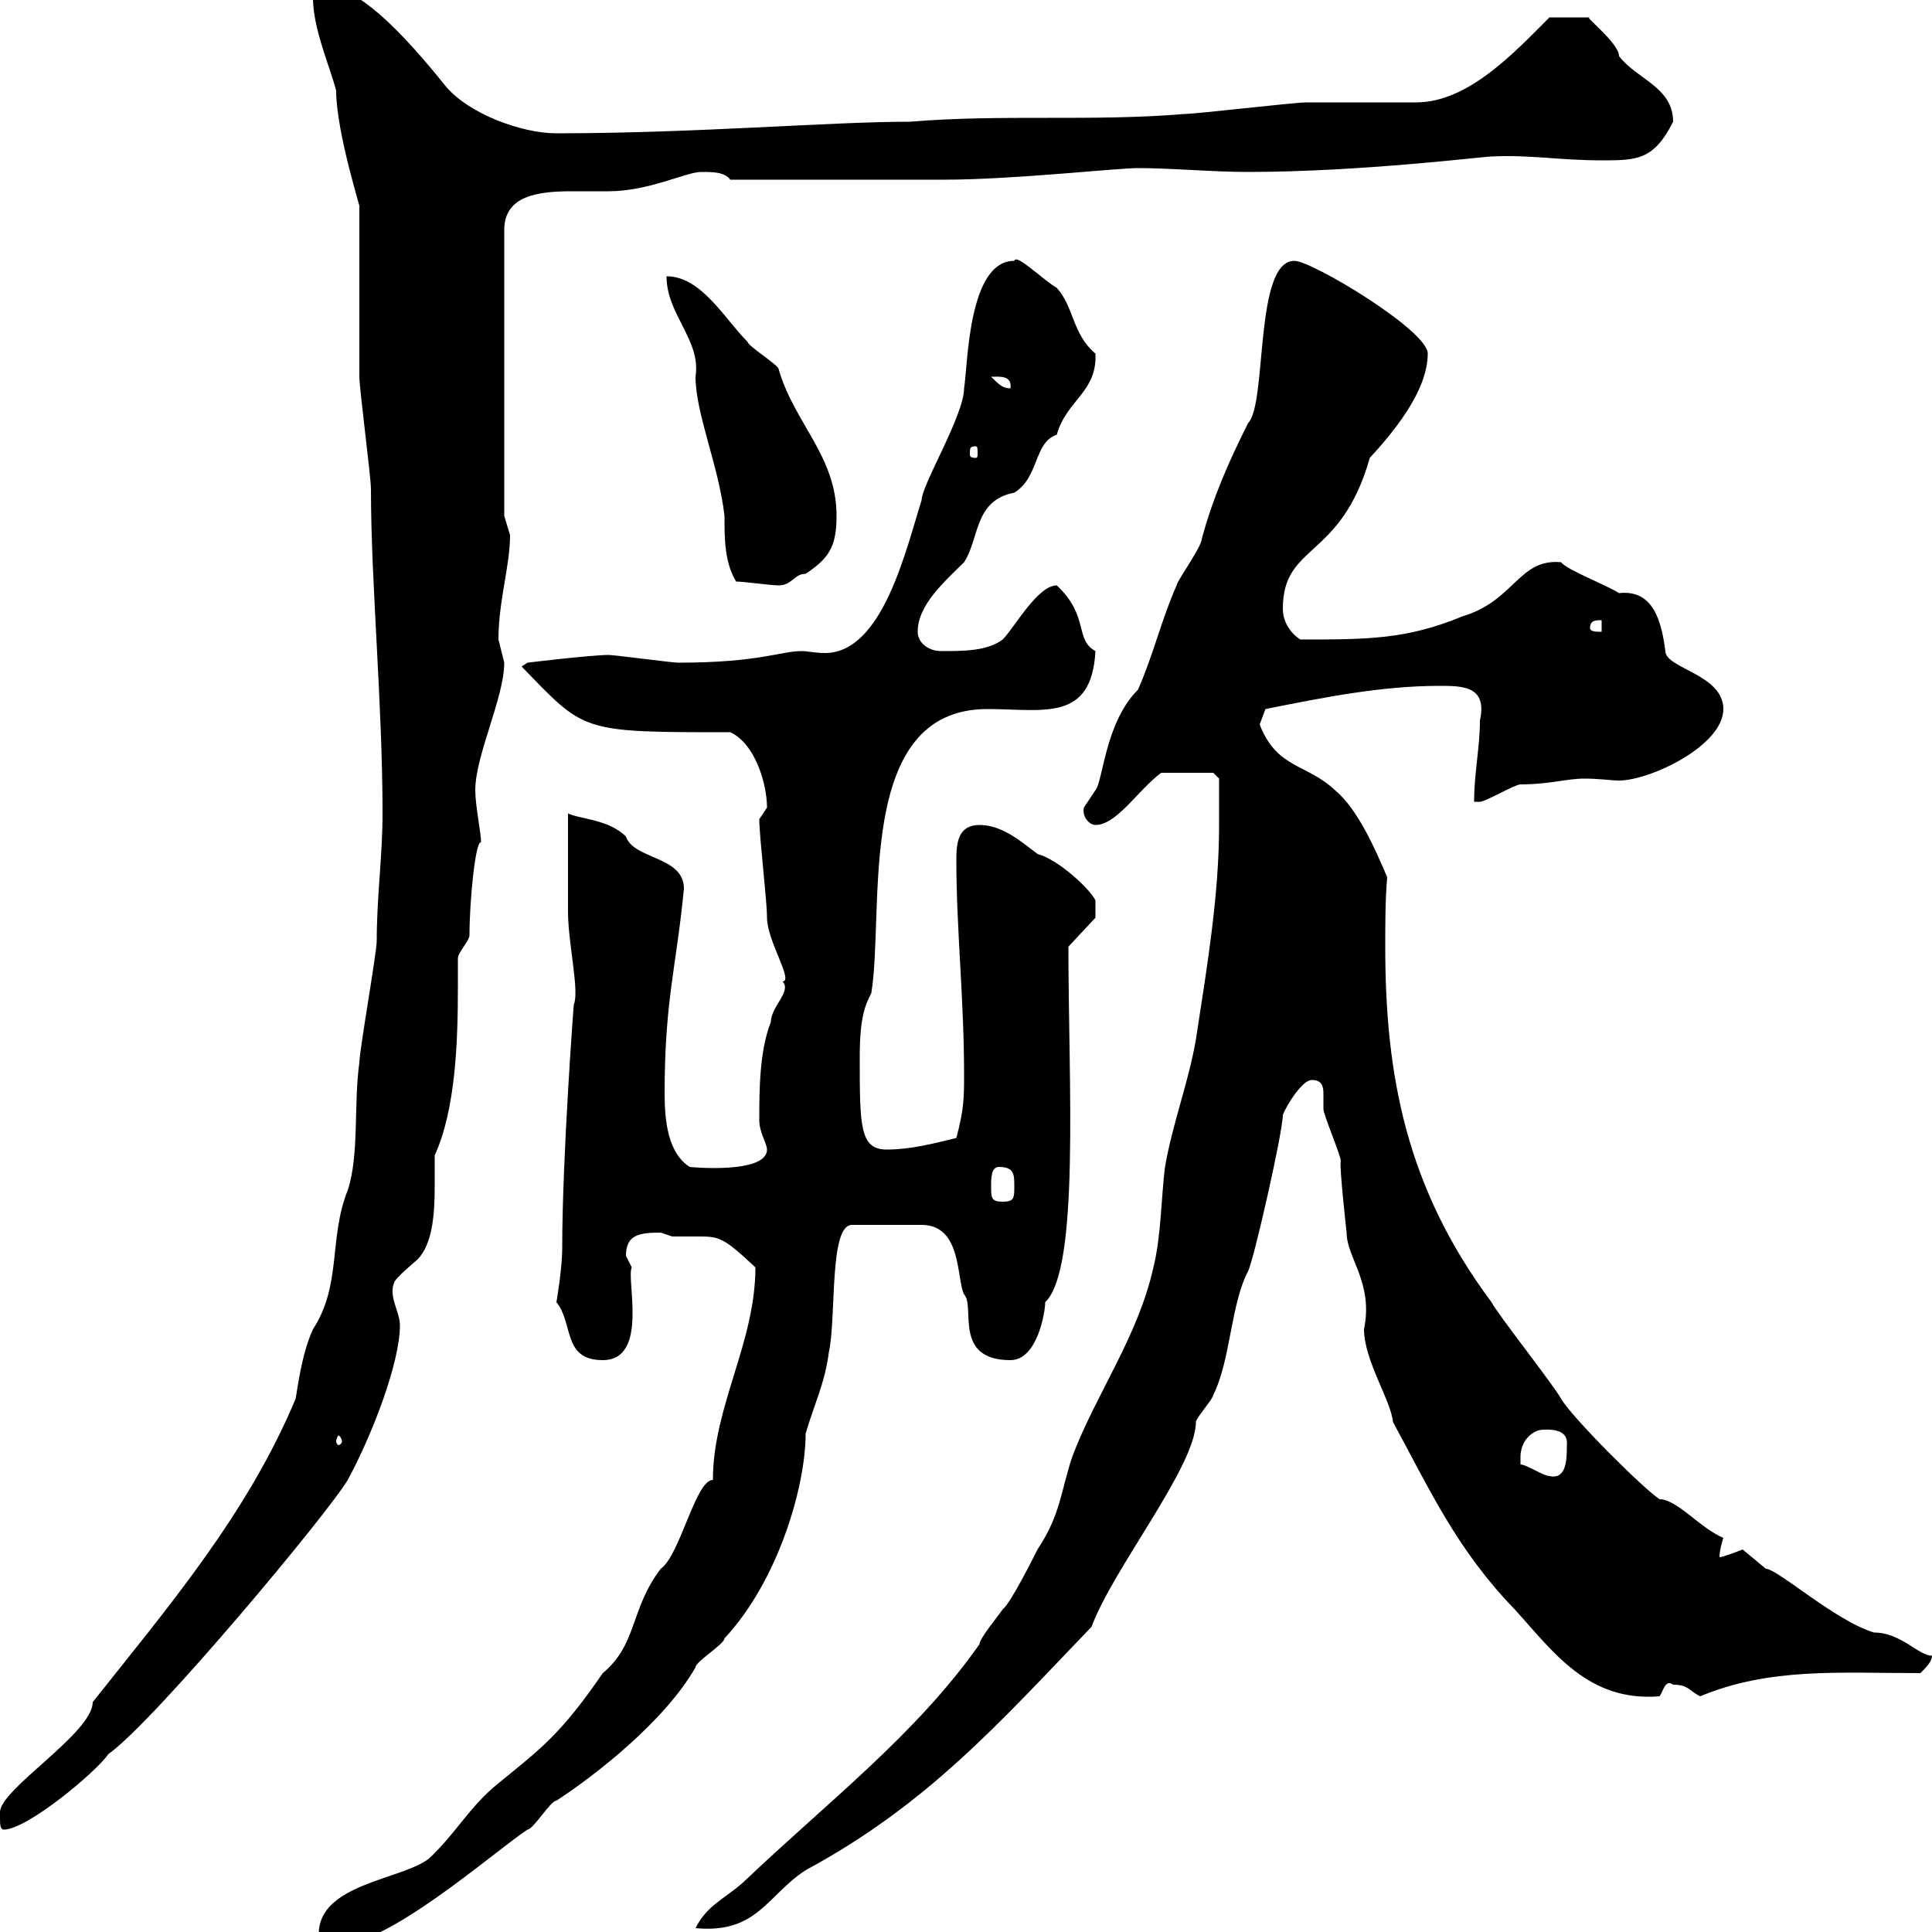 <svg xmlns="http://www.w3.org/2000/svg" xmlns:xlink="http://www.w3.org/1999/xlink" width="300" height="300"><path d="M49.50 300.30C49.50 301.50 50.70 302.70 52.20 302.10C60.30 302.10 76.50 287.70 81.90 284.10C82.80 284.10 85.50 279.60 86.40 279.60C92.40 275.70 103.20 267.30 108 258.90C108 258 112.50 255.30 112.50 254.40C120.90 245.40 125.10 230.70 125.10 222.60C126.30 218.40 128.10 214.80 128.70 210C129.90 204.60 128.70 190.20 132.30 190.20L143.10 190.20C149.40 190.20 148.50 198.60 149.70 201C151.50 202.80 147.90 211.20 156.90 211.20C161.10 211.20 162.30 203.70 162.30 202.20C167.70 197.10 165.90 168 165.90 147L170.10 142.50L170.10 139.80C169.20 138 164.40 133.50 161.10 132.60C158.70 130.80 155.70 128.10 152.10 128.10C148.80 128.10 148.50 130.80 148.50 133.50C148.50 144.30 149.70 155.10 149.70 166.80C149.70 170.40 149.70 172.20 148.50 176.70C144.90 177.60 141.30 178.50 137.70 178.50C133.50 178.50 133.50 174.90 133.50 164.10C133.50 157.80 134.40 156 135.30 154.20C137.40 141.30 132.60 110.10 153.30 110.10C162 110.10 169.50 112.20 170.10 101.10C166.80 99.30 169.20 95.70 164.10 90.90C161.10 90.90 157.50 97.50 155.70 99.30C153.30 101.10 149.70 101.10 146.10 101.10C144.30 101.10 142.50 99.90 142.50 98.10C142.50 93.90 146.70 90.30 149.70 87.30C152.10 83.70 151.20 77.70 157.50 76.50C161.40 74.10 160.50 68.70 164.10 67.50C165.60 62.10 170.40 60.90 170.10 54.90C166.50 51.90 166.80 47.70 164.10 44.70C162 43.50 157.80 39.30 157.50 40.50C150.30 40.50 150.30 56.70 149.70 60.30C149.70 64.50 143.10 75.30 143.10 77.70C140.70 85.20 137.10 101.40 128.10 101.40C126.60 101.40 125.40 101.10 124.50 101.10C121.20 101.10 117.90 102.90 105.30 102.90C104.40 102.90 95.40 101.70 94.50 101.70C91.80 101.70 81.90 102.90 81.90 102.90L81 103.50C90.90 113.70 90 113.70 113.40 113.70C117.30 115.50 119.10 121.80 119.10 125.40C119.10 125.40 117.90 127.20 117.90 127.20C117.90 129.90 119.10 139.80 119.10 142.50C119.10 146.10 123.30 152.40 121.50 152.40C123 153.90 119.70 156.30 119.70 158.70C117.90 163.20 117.90 169.50 117.90 174C117.90 175.80 119.10 177.60 119.10 178.50C119.10 182.40 106.80 181.20 107.10 181.20C103.80 179.10 103.20 174.30 103.20 169.80C103.20 155.40 105 150.30 106.20 138C106.20 132.90 98.40 133.50 97.20 129.90C94.50 127.20 90 127.20 88.20 126.30C88.20 129 88.20 139.80 88.20 141.60C88.20 146.40 90 153.90 89.10 156C89.10 155.70 87.30 179.70 87.30 193.80C87.30 197.10 86.40 202.20 86.40 202.20C89.10 205.50 87.30 211.20 93.60 211.20C100.80 211.20 97.20 198.60 98.10 196.80C98.10 196.80 97.20 195 97.20 195C97.20 191.70 99.30 191.40 102.60 191.40C102.60 191.40 104.40 192 104.40 192C105.30 192 106.80 192 108.30 192C111.60 192 112.20 192 117.30 196.80C117.30 208.50 110.70 218.40 110.70 229.80C108 229.80 105.60 241.50 102.60 243.60C97.80 249.90 99 255.30 93.60 259.80C87 269.40 84 271.50 77.40 276.90C72.90 280.50 70.80 284.70 66.60 288.60C62.40 291.90 49.50 292.50 49.50 300.30ZM189.30 128.10C189.30 138.90 187.50 149.70 185.70 161.40C184.50 168.30 182.10 174.30 180.90 181.20C180.30 186 180.30 192 179.10 196.80C176.70 207.60 170.10 216.60 166.50 226.20C164.70 231.60 164.70 235.20 161.10 240.60C160.50 241.80 156.90 249 155.70 249.90C155.10 250.80 152.10 254.40 152.10 255.30C142.20 269.40 128.40 279.90 115.50 292.20C112.50 294.90 109.80 295.80 108 299.40C117.60 300.30 119.10 294.30 125.10 290.40C144 280.20 155.10 267.60 169.50 252.60C172.80 243.60 185.70 227.70 185.70 220.80C185.70 220.20 188.40 217.20 188.40 216.60C191.10 211.20 191.10 202.50 193.80 197.40C194.70 195.60 199.20 175.80 199.20 173.10C199.80 171.60 202.20 167.70 203.70 167.70C205.20 167.70 205.50 168.60 205.50 169.80C205.50 170.40 205.50 171.60 205.50 172.20C205.50 173.10 208.20 179.40 208.20 180.30C207.90 180.60 209.10 191.40 209.10 191.40C209.10 195.30 213.30 199.20 211.80 206.40C211.80 211.20 216 217.50 216.30 220.80C222 231.30 226.20 240.60 235.20 249.90C241.20 256.50 246.60 264.30 257.70 263.40C258.30 262.50 258.60 260.70 259.80 261.60C262.20 261.60 262.20 262.50 264 263.40C274.80 258.90 285.60 259.80 298.20 259.80C299.10 258.90 300 258 300 257.10C297.90 257.10 295.20 253.50 291 253.50C285 251.70 276 243.60 274.20 243.60C274.20 243.60 270.60 240.60 270.60 240.60C270.60 240.60 267.60 241.80 267 241.80C267 240.60 267.60 238.80 267.60 238.80C264 237.30 260.40 232.80 257.70 232.80C255 231 244.20 220.20 242.40 217.20C241.50 215.40 232.50 204 231.60 202.20C218.40 184.50 215.10 167.10 215.10 147C215.10 143.40 215.10 139.80 215.40 136.20C213.60 132 210.90 125.70 207.30 122.70C202.80 118.50 198.30 119.40 195.60 112.50C195.60 112.50 196.50 110.10 196.50 110.10C205.50 108.30 214.50 106.50 223.50 106.50C227.10 106.50 231 106.50 229.80 111.90C229.80 116.10 228.90 120 228.90 124.50C228.90 124.50 229.80 124.50 229.80 124.50C230.70 124.50 235.20 121.80 236.10 121.80C240.60 121.80 243.30 120.90 246 120.90C248.40 120.90 250.20 121.20 251.40 121.20C256.20 121.20 267.60 115.80 267.60 110.10C267.60 104.70 258.60 103.80 258.60 101.10C258 96.60 256.80 91.50 251.40 92.10C249.60 90.90 243.30 88.50 242.40 87.30C235.80 86.70 235.20 93.30 227.10 95.70C218.40 99.30 212.40 99.30 201.90 99.30C200.10 98.10 199.20 96.30 199.20 94.50C199.20 84.30 208.20 87 212.70 71.10C216 67.50 221.70 60.90 221.70 54.90C221.70 51.30 203.70 40.50 201 40.50C194.70 40.50 196.80 62.70 193.80 65.70C190.80 71.70 188.40 77.10 186.60 83.70C186.60 84.90 182.70 90.30 182.70 90.90C180.30 96.30 179.10 101.70 176.70 107.10C171.60 112.20 171.30 121.20 170.10 122.70C170.10 122.70 168.30 125.40 168.30 125.40C168 126.90 169.20 128.10 170.10 128.10C173.40 128.10 176.70 122.70 180.30 120L188.40 120L189.30 120.90C189.30 120.90 189.30 126.30 189.30 128.10ZM0 282.30C0 283.20 0 284.10 0.60 284.10C4.20 284.10 15 275.10 16.80 272.40C24 267.30 51 234.90 54 229.80C57.90 222.60 62.10 211.50 62.10 205.80C62.10 203.70 60.30 201.30 61.20 199.20C61.20 198.60 64.80 195.60 64.80 195.60C67.20 193.20 67.50 188.40 67.50 184.20C67.50 182.40 67.50 180.90 67.50 179.40C70.80 172.20 71.10 161.40 71.10 153.30C71.10 151.80 71.10 150.30 71.10 148.80C71.10 147.90 72.90 146.10 72.90 145.20C72.90 140.10 73.80 130.50 74.70 130.80C74.70 129.30 73.80 125.10 73.80 122.70C73.80 117.30 78.30 108.30 78.30 102.90C78.30 102.90 77.40 99.30 77.40 99.30C77.40 93.30 79.20 87.90 79.20 83.10C79.20 83.10 78.30 80.10 78.30 80.10L78.30 35.70C78.30 30.30 83.70 29.70 88.80 29.70C90.90 29.70 93 29.70 94.50 29.70C100.80 29.70 106.50 26.70 108.90 26.70C110.70 26.70 112.50 26.70 113.40 27.90C127.20 27.90 139.80 27.90 146.70 27.90C157.20 27.90 173.40 26.10 176.70 26.10C182.10 26.10 188.10 26.70 193.80 26.70C211.20 26.70 230.40 24.30 231.60 24.30C237.60 24 242.10 24.90 248.70 24.90C254.10 24.90 256.80 24.90 259.80 18.90C259.80 13.50 254.10 12.30 251.40 8.70C251.40 6.60 245.40 2.10 246.90 2.70L240.60 2.70C235.20 8.10 228 15.90 219.90 15.90C218.10 15.90 204.60 15.90 202.80 15.90C201 15.90 185.70 17.70 183.90 17.70C169.50 18.90 155.70 17.70 141.30 18.90C128.70 18.90 108 20.70 86.40 20.70C81 20.70 72.90 17.70 69.30 13.50C59.70 1.50 54.30-2.10 50.40-2.10C48.60-2.10 48.60-0.90 48.60-0.30C48.60 4.50 51.30 10.50 52.20 14.10C52.20 20.70 56.40 33.60 55.80 32.10C55.80 35.70 55.80 54.90 55.80 58.50C55.80 60.30 57.60 74.10 57.60 75.90C57.60 90.60 59.40 109.20 59.40 126.30C59.40 132.90 58.50 139.20 58.50 146.10C58.50 147.90 55.80 163.20 55.80 165C54.90 171.30 55.80 179.40 54 184.80C51 192.30 53.10 199.50 48.60 206.40C46.80 210.30 46.20 215.70 45.90 217.20C38.40 235.20 25.80 249.90 14.40 264.30C14.40 269.10 0 277.80 0 281.40C0 281.40 0 282.30 0 282.30ZM236.10 227.40C236.10 227.40 236.10 227.40 236.10 226.20C236.10 223.80 237.90 222 239.70 222C240.30 222 243.60 221.70 243.30 224.40C243.30 226.50 243.30 229.80 240.60 229.20C239.70 229.20 237 227.40 236.10 227.40ZM53.10 223.80C53.10 224.10 52.80 224.40 52.50 224.40C52.50 224.40 52.20 224.10 52.20 223.80C52.20 223.50 52.50 222.90 52.50 222.90C52.80 222.90 53.10 223.50 53.10 223.80ZM153.90 184.20C153.90 183 153.90 181.20 155.10 181.20C157.50 181.20 157.50 182.40 157.50 184.20C157.50 186 157.50 186.60 155.70 186.60C153.90 186.60 153.90 186 153.90 184.20ZM246.90 97.50C246.90 96.30 247.80 96.30 248.70 96.30L248.70 98.10C247.80 98.10 246.90 98.10 246.90 97.50ZM114.30 90.30C115.50 90.30 119.70 90.90 120.90 90.90C123 90.90 123.30 89.10 125.10 89.10C128.70 86.70 129.90 84.90 129.90 80.10C129.90 70.80 123.30 65.70 120.90 57.30C120.90 56.70 116.10 53.70 116.10 53.10C112.50 49.50 108.90 42.90 103.50 42.90C103.50 48.90 108.90 52.80 108 58.50C108 64.20 111.60 72.30 112.50 80.10C112.50 83.70 112.50 87.30 114.30 90.30ZM151.50 69.30C151.80 69.30 151.80 69.60 151.80 70.50C151.80 70.80 151.80 71.10 151.50 71.10C150.60 71.10 150.60 70.80 150.60 70.50C150.60 69.60 150.60 69.30 151.50 69.30ZM153.90 58.50C155.10 58.50 157.20 58.20 156.90 60.30C155.70 60.30 155.10 59.70 153.90 58.50Z"/></svg>